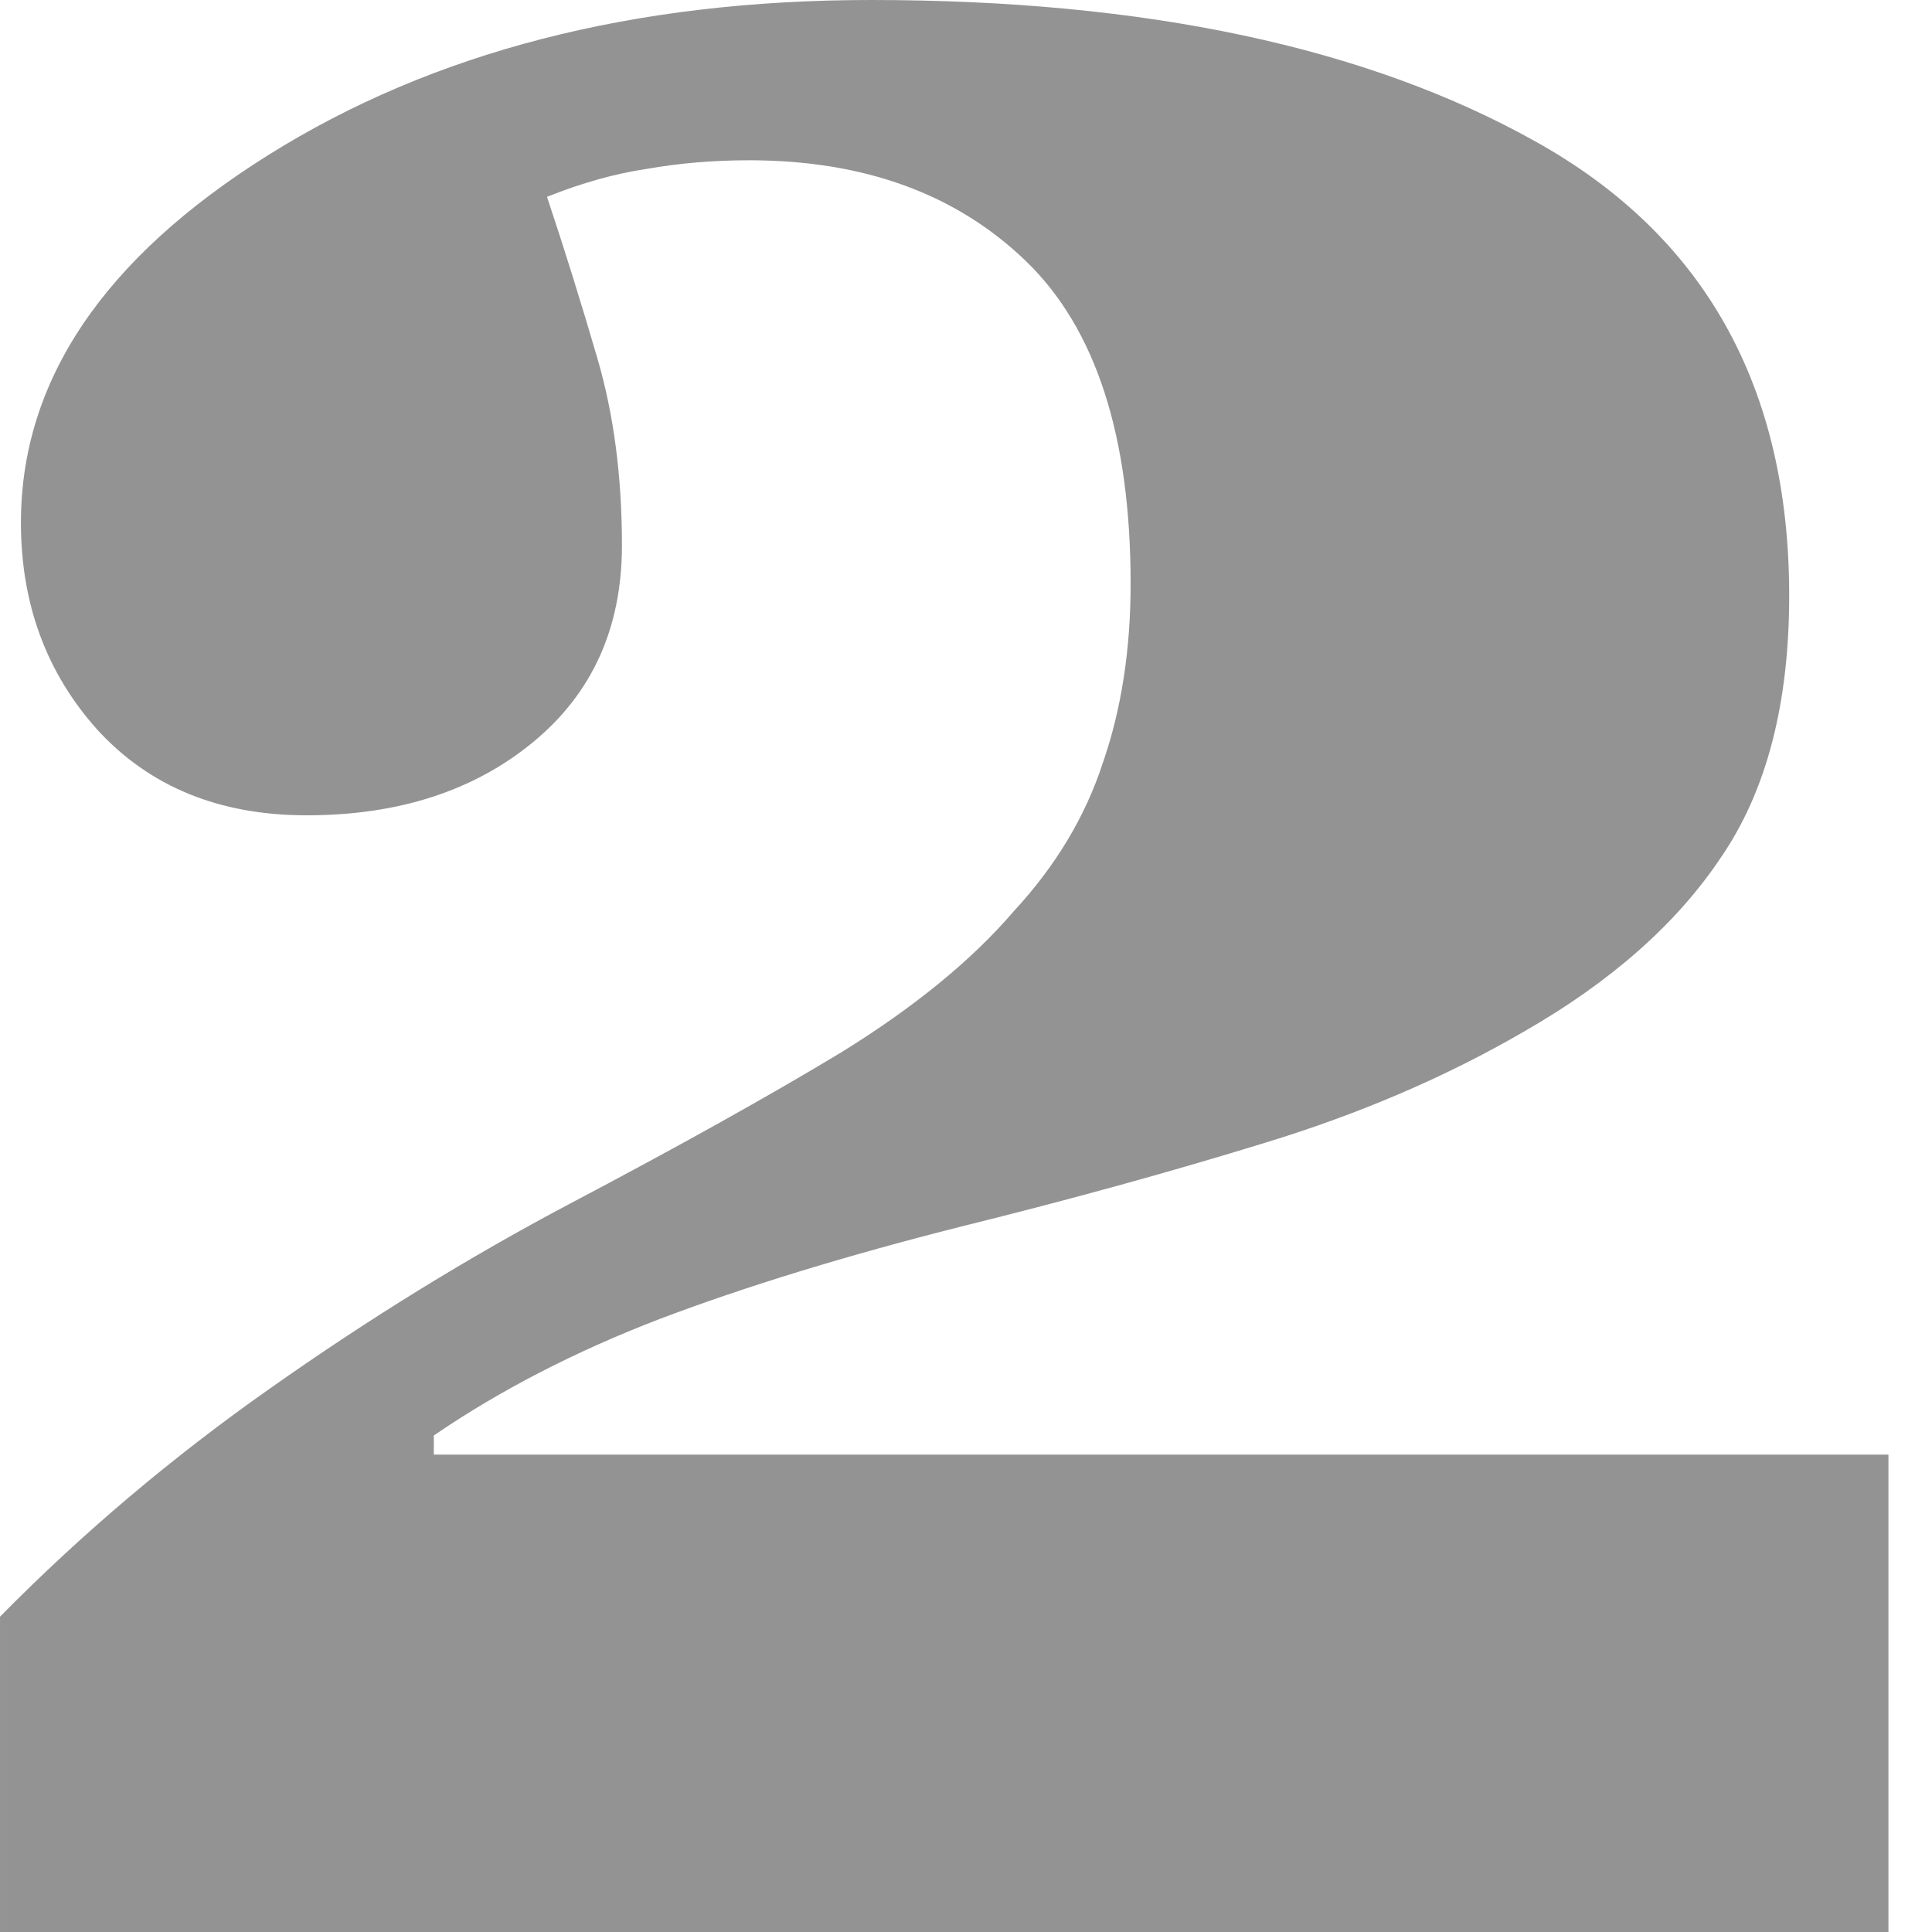 <svg width="24" height="24" viewBox="0 0 24 24" fill="none" xmlns="http://www.w3.org/2000/svg">
<path d="M23.459 24H6.10352e-05V20.083C1.024 19.044 2.143 18.099 3.354 17.248C4.581 16.382 5.822 15.618 7.077 14.954C8.418 14.247 9.544 13.62 10.453 13.071C11.362 12.509 12.076 11.924 12.595 11.318C13.115 10.756 13.482 10.143 13.699 9.479C13.93 8.815 14.045 8.072 14.045 7.25C14.045 5.417 13.612 4.083 12.747 3.246C11.881 2.409 10.734 1.991 9.306 1.991C8.858 1.991 8.433 2.027 8.029 2.099C7.639 2.157 7.228 2.272 6.795 2.445C7.012 3.095 7.221 3.766 7.423 4.458C7.625 5.151 7.726 5.922 7.726 6.774C7.726 7.798 7.358 8.613 6.622 9.219C5.886 9.825 4.949 10.128 3.809 10.128C2.727 10.128 1.861 9.775 1.212 9.068C0.577 8.361 0.26 7.502 0.26 6.492C0.26 4.732 1.284 3.21 3.333 1.926C5.381 0.642 7.877 0 10.821 0C14.226 0 16.974 0.584 19.066 1.753C21.172 2.922 22.226 4.804 22.226 7.401C22.226 8.743 21.944 9.825 21.381 10.647C20.833 11.47 20.018 12.191 18.936 12.812C17.969 13.374 16.895 13.836 15.711 14.197C14.543 14.557 13.288 14.903 11.946 15.235C10.518 15.596 9.27 15.978 8.202 16.382C7.149 16.786 6.211 17.27 5.389 17.832V18.07H23.459V24Z" fill="#939393"/>
</svg>

